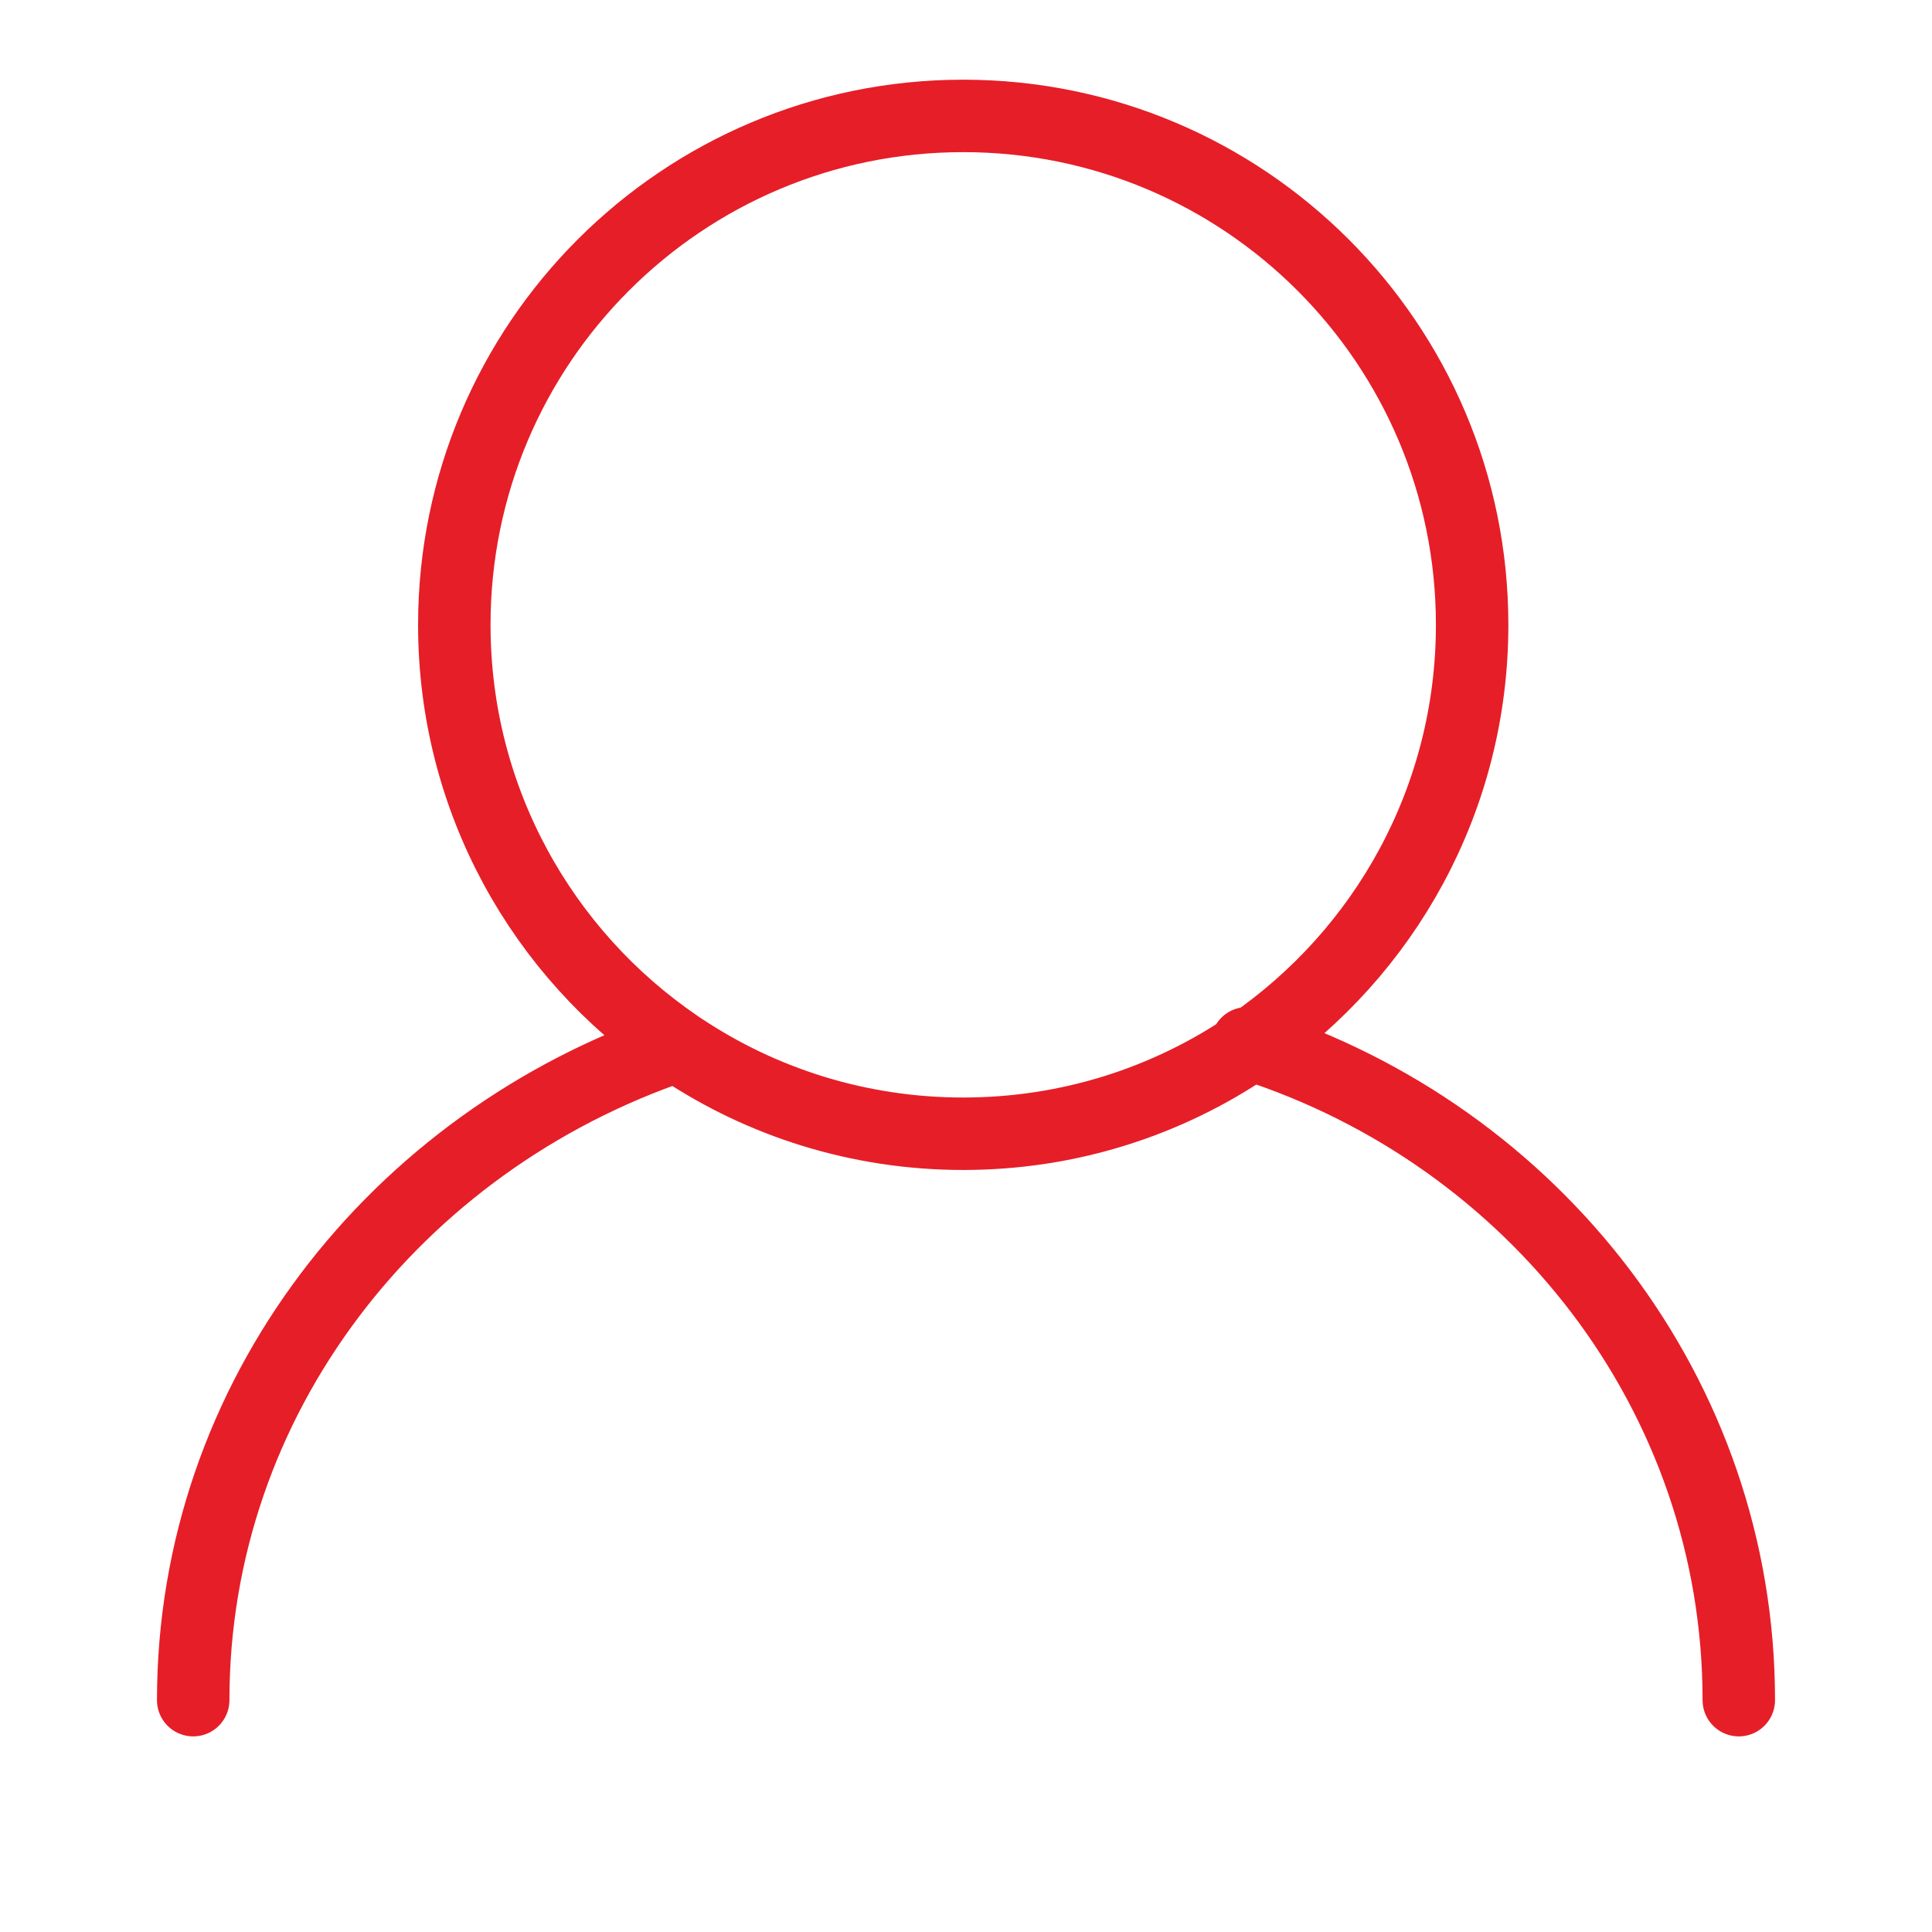 <?xml version="1.0" encoding="UTF-8"?>
<svg width="80px" height="80px" viewBox="0 0 80 80" version="1.1" xmlns="http://www.w3.org/2000/svg" xmlns:xlink="http://www.w3.org/1999/xlink">
    <!-- Generator: Sketch 59.1 (86144) - https://sketch.com -->
    <title>icons/50px/login/one copy</title>
    <desc>Created with Sketch.</desc>
    <g id="icons/50px/login/one-copy" stroke="none" stroke-width="1" fill="none" fill-rule="evenodd" stroke-linecap="round" stroke-linejoin="round">
        <path d="M51.805,43.254 C63.536,47.022 72,57.752 72,70.4 M51.72,43.312 C48.346,45.606 44.272,46.946 39.885,46.946 C35.564,46.946 31.546,45.646 28.203,43.415 M8,70.4 C8,57.9 16.364,47.263 28.043,43.307 C22.471,39.515 18.812,33.121 18.812,25.873 C18.812,14.235 28.247,4.8 39.885,4.8 C51.523,4.8 60.958,14.235 60.958,25.873 C60.958,33.087 57.333,39.455 51.805,43.254 L51.805,43.254 M51.805,43.254 C51.749,43.236 51.693,43.218 51.636,43.2 L51.72,43.312 C51.748,43.292 51.777,43.273 51.805,43.254 L51.805,43.254 Z" id="Shape" stroke="#E61E28" stroke-width="3"></path>
    </g>
</svg>